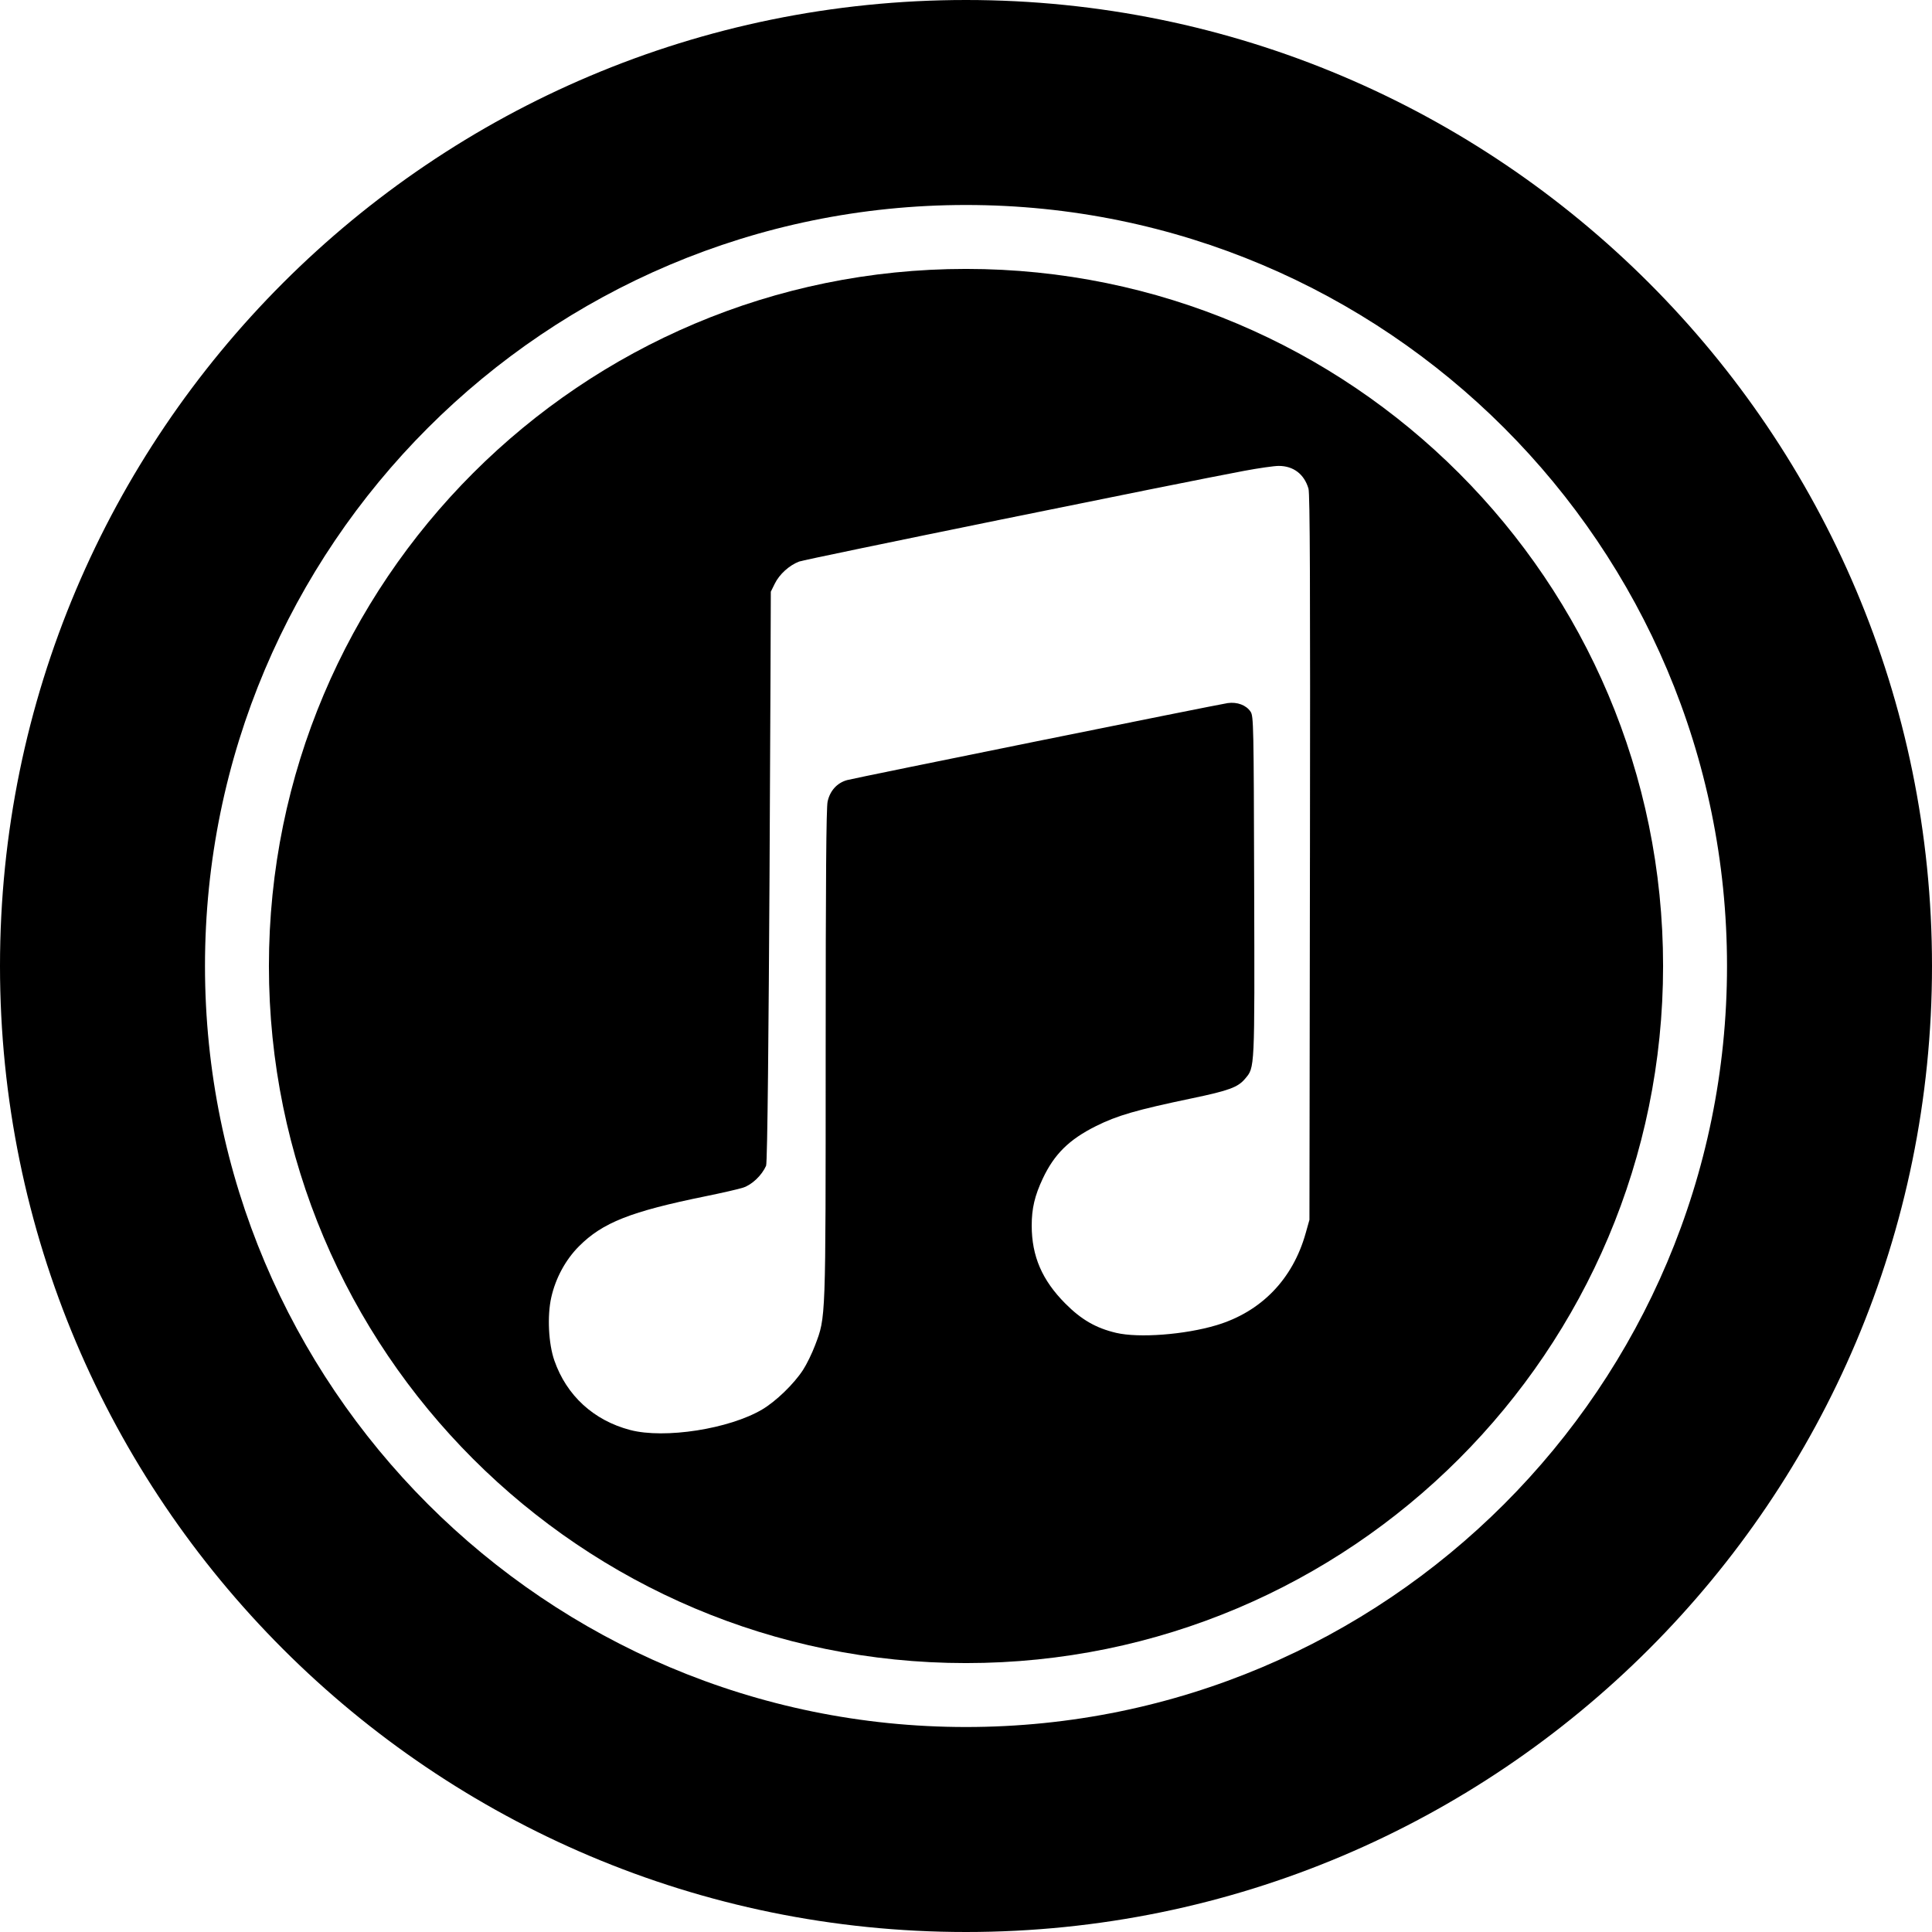 <svg height="512pt" viewBox="0 0 512 512" width="512pt" xmlns="http://www.w3.org/2000/svg"><path d="m256 0c-141.363 0-256 114.637-256 256s114.637 256 256 256 256-114.637 256-256-114.637-256-256-256zm0 457.676c-111.383 0-201.676-90.293-201.676-201.676s90.293-201.676 201.676-201.676 201.676 90.293 201.676 201.676-90.293 201.676-201.676 201.676zm0 0"/><path d="m256 71.266c-102.027 0-184.734 82.707-184.734 184.734s82.707 184.734 184.734 184.734 184.734-82.707 184.734-184.734-82.707-184.734-184.734-184.734zm91.148 156.016-.133 95.984-1.008 3.578c-3.422 12.176-11.781 20.793-23.621 24.348-8.367 2.512-20.594 3.445-26.602 2.027-5.344-1.258-9.219-3.492-13.457-7.758-6.168-6.203-8.902-12.539-8.914-20.648-.008-4.535.797-7.953 2.945-12.508 3.039-6.441 6.969-10.32 14.051-13.859 5.668-2.832 10.738-4.301 25.543-7.395 9.73-2.035 12.102-2.906 13.996-5.16 2.609-3.098 2.555-1.949 2.418-51.062-.113-42.668-.164-45.016-.938-46.199-1.152-1.758-3.551-2.664-6.086-2.301-2.691.387-98.441 19.758-100.828 20.402-2.656.715-4.574 2.824-5.191 5.703-.363 1.699-.508 20.527-.512 66.887-.004 71.207.055 69.59-2.793 77.156-.809 2.16-2.266 5.137-3.234 6.613-2.445 3.73-7.148 8.273-10.801 10.438-8.746 5.172-25.84 7.832-34.973 5.441-9.676-2.535-16.863-9.121-20.102-18.418-1.551-4.453-1.918-11.781-.828-16.676 1.141-5.121 3.777-10.004 7.336-13.578 6.27-6.297 13.676-9.223 33.629-13.289 4.305-.875 8.75-1.895 9.871-2.266 2.371-.777 4.941-3.219 6.102-5.797.762-1.695 1.254-152.141 1.254-152.141l1.047-2.121c1.234-2.508 3.836-4.871 6.465-5.867 1.695-.641 101.133-20.91 118-24.051 3.816-.711 7.902-1.293 9.082-1.293 3.906-.004 6.777 2.191 7.895 6.039.391 1.34.484 25.891.387 97.77zm0 0"/></svg>